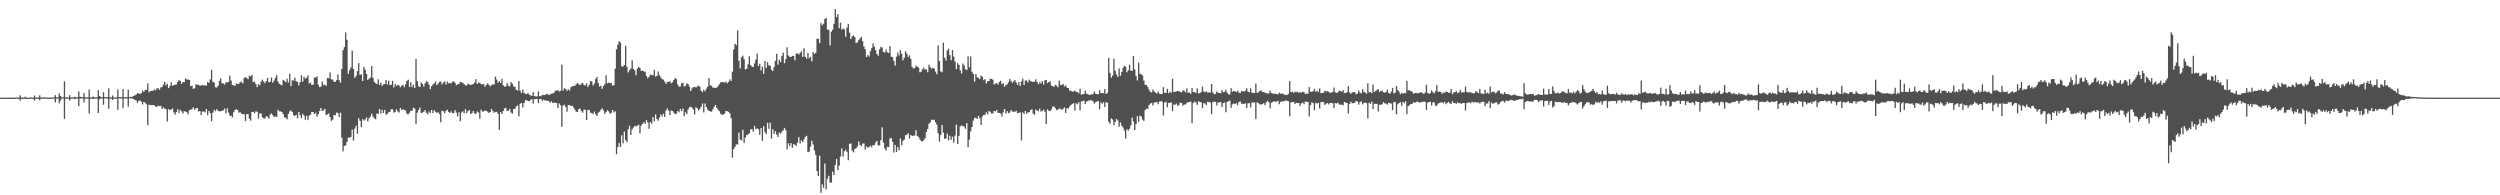 <svg xmlns="http://www.w3.org/2000/svg" width="1920" height="150"><path fill="#4f4f4f" d="M0 74.998h1v1H0zM1 74.998h1v1H1zM2 74.998h1v1H2zM3 74.998h1v1H3zM4 74.998h1v1H4zM5 74.998h1v1H5zM6 74.998h1v1H6zM7 74.998h1v1H7zM8 74.963h1v1H8zM9 74.989h1v1H9zM10 74.986h1v1H10zM11 74.957h1v1H11zM12 74.682h1v1H12zM13 74.952h1v1H13zM14 74.959h1v1H14zM15 73.183h1v4.168H15zM16 74.913h1v1H16zM17 74.959h1v1H17zM18 74.961h1v1H18zM19 74.316h1v1.545H19zM20 74.977h1v1H20zM21 74.989h1v1H21zM22 74.986h1v1H22zM23 74.716h1v1H23zM24 74.947h1v1H24zM25 74.961h1v1H25zM26 73.361h1v3.925H26zM27 74.833h1v1H27zM28 74.915h1v1H28zM29 74.892h1v1H29zM30 73.141h1v3.799H30zM31 74.794h1v1H31zM32 74.84h1v1H32zM33 74.872h1v1H33zM34 74.597h1v1H34zM35 74.895h1v1H35zM36 74.908h1v1H36zM37 74.959h1v1H37zM38 74.92h1v1H38zM39 74.899h1v1H39zM40 74.879h1v1H40zM41 74.767h1v1H41zM42 72.988h1v5.651H42zM43 74.76h1v1H43zM44 74.751h1v1H44zM45 71.665h1v7.642H45zM46 73.75h1v3.438H46zM47 74.734h1v1H47zM48 74.748h1v1H48zM49 62.455h1v28.785H49zM50 74.769h1v1H50zM51 74.799h1v1H51zM52 74.796h1v1H52zM53 73.045h1v4.207H53zM54 74.895h1v1H54zM55 74.826h1v1H55zM56 74.769h1v1H56zM57 74.407h1v1.756H57zM58 74.718h1v1H58zM59 74.707h1v1H59zM60 70.193h1v11.424H60zM61 74.247h1v1.501H61zM62 74.524h1v1H62zM63 74.654h1v1H63zM64 71.548h1v7.221H64zM65 74.753h1v1H65zM66 74.707h1v1H66zM67 74.746h1v1H67zM68 68.699h1v18.487H68zM69 74.854h1v1H69zM70 74.851h1v1H70zM71 74.091h1v1.918H71zM72 74.659h1v1H72zM73 74.753h1v1H73zM74 74.673h1v1H74zM75 69.216h1v17.56H75zM76 73.741h1v2.545H76zM77 74.581h1v1H77zM78 74.654h1v1H78zM79 70.864h1v9.577H79zM80 74.533h1v1H80zM81 74.661h1v1H81zM82 74.666h1v1H82zM83 67.847h1v15.718H83zM84 74.762h1v1H84zM85 74.87h1v1H85zM86 73.354h1v3.388H86zM87 74.81h1v1H87zM88 74.794h1v1H88zM89 74.751h1v1H89zM90 68.685h1v15.631H90zM91 74.471h1v1.067H91zM92 74.574h1v1H92zM93 74.652h1v1H93zM94 68.472h1v14.587H94zM95 74.622h1v1H95zM96 74.627h1v1H96zM97 74.554h1v1H97zM98 68.9h1v13.014H98zM99 74.59h1v1H99zM100 74.359h1v1.112H100zM101 74.377h1v1.257H101zM102 73.698h1v2.346H102zM103 73.293h1v3.472H103zM104 72.739h1v4.25H104zM105 71.555h1v7.368H105zM106 71.631h1v6.036H106zM107 72.263h1v4.775H107zM108 71.489h1v6.608H108zM109 69.539h1v10.714H109zM110 70.557h1v7.686H110zM111 69.04h1v9.824H111zM112 68.999h1v11.115H112zM113 64.096h1v32.131H113zM114 70.869h1v9.51H114zM115 69.939h1v10.847H115zM116 69.717h1v10.938H116zM117 69.811h1v10.867H117zM118 68.635h1v12.307H118zM119 69.356h1v12.419H119zM120 68.092h1v14.102H120zM121 67.575h1v13.584H121zM122 69.012h1v12.486H122zM123 67.179h1v14.065H123zM124 66.758h1v16.892H124zM125 64.936h1v17.539H125zM126 62.959h1v20.382H126zM127 65.595h1v18.274H127zM128 64.222h1v29.105H128zM129 67.701h1v16.045H129zM130 65.984h1v18.508H130zM131 63.203h1v20.872H131zM132 65.929h1v17.425H132zM133 65.266h1v21.046H133zM134 65.051h1v22.994H134zM135 64.87h1v21.174H135zM136 62.981h1v20.851H136zM137 61.331h1v25.422H137zM138 62.187h1v22.151H138zM139 64.417h1v21.122H139zM140 62.94h1v24.289H140zM141 63.165h1v22.174H141zM142 60.37h1v25.347H142zM143 61.059h1v25.141H143zM144 61.043h1v26.754H144zM145 61.457h1v23.083H145zM146 66.177h1v18.141H146zM147 65.815h1v17.832H147zM148 68.253h1v14.179H148zM149 67.751h1v16.551H149zM150 64.769h1v18.476H150zM151 65.16h1v17.78H151zM152 64.993h1v20.629H152zM153 65.817h1v19.46H153zM154 65.565h1v22.802H154zM155 65.325h1v20.316H155zM156 65.691h1v19.977H156zM157 65.41h1v20.911H157zM158 65.73h1v18.054H158zM159 63.011h1v25.422H159zM160 63.716h1v21.54H160zM161 61.038h1v25.857H161zM162 53.703h1v39.441H162zM163 62.833h1v23.713H163zM164 63.437h1v20.833H164zM165 67.003h1v18.414H165zM166 67.195h1v16.67H166zM167 65.95h1v19.215H167zM168 62.249h1v23.273H168zM169 60.157h1v25.28H169zM170 63.998h1v21.126H170zM171 63.984h1v20.758H171zM172 64.927h1v18.496H172zM173 63.185h1v23.85H173zM174 63.384h1v19.691H174zM175 62.883h1v23.536H175zM176 58.083h1v30.726H176zM177 61.919h1v26.912H177zM178 65.261h1v24.974H178zM179 65.373h1v20.863H179zM180 66.094h1v18.366H180zM181 63.991h1v19.712H181zM182 64.616h1v19.934H182zM183 64.245h1v22.275H183zM184 63.178h1v23.074H184zM185 62.672h1v24.553H185zM186 64.112h1v23.713H186zM187 60.008h1v27.599H187zM188 59.239h1v33.729H188zM189 59.779h1v27.858H189zM190 60.853h1v26.731H190zM191 58.198h1v33.001H191zM192 58.64h1v34.065H192zM193 57.616h1v28.423H193zM194 62.954h1v22.893H194zM195 62.757h1v24.264H195zM196 64.396h1v21.108H196zM197 66.932h1v18.867H197zM198 64.588h1v26.484H198zM199 65.504h1v21.637H199zM200 62.654h1v24.466H200zM201 61.073h1v28.959H201zM202 62.531h1v28.341H202zM203 63.872h1v27.141H203zM204 62.302h1v26.915H204zM205 59.811h1v29.945H205zM206 63.098h1v28.089H206zM207 62.897h1v25.129H207zM208 59.608h1v27.482H208zM209 63.483h1v24.965H209zM210 61.965h1v27.835H210zM211 59.754h1v29.652H211zM212 57.761h1v32.035H212zM213 62.627h1v21.632H213zM214 64.348h1v21.172H214zM215 64.92h1v20.609H215zM216 65.527h1v20.465H216zM217 61.329h1v26.226H217zM218 62.114h1v28.073H218zM219 63.162h1v27.192H219zM220 60.48h1v31.177H220zM221 63.387h1v24.134H221zM222 56.699h1v28.865H222zM223 66.17h1v18.622H223zM224 61.615h1v24.406H224zM225 61.919h1v26.512H225zM226 59.619h1v29.462H226zM227 62.478h1v25.676H227zM228 62.977h1v27.837H228zM229 65.627h1v20.407H229zM230 63.153h1v25.28H230zM231 57.832h1v33.072H231zM232 62.698h1v24.752H232zM233 58.921h1v29.931H233zM234 60.413h1v31.609H234zM235 59.708h1v29.297H235zM236 57.875h1v34.39H236zM237 64.176h1v24.628H237zM238 63.46h1v24.669H238zM239 65.291h1v20.735H239zM240 65.041h1v21.053H240zM241 59.436h1v28.151H241zM242 59.663h1v26.988H242zM243 58.557h1v31.071H243zM244 65.051h1v22.614H244zM245 66.927h1v18.242H245zM246 66.456h1v16.528H246zM247 62.631h1v22.58H247zM248 65.396h1v19.421H248zM249 64.902h1v18.757H249zM250 65.993h1v22.287H250zM251 59.887h1v27.995H251zM252 60.155h1v26.951H252zM253 55.614h1v34.367H253zM254 60.869h1v31.943H254zM255 61.137h1v30.785H255zM256 62.805h1v25.532H256zM257 62.805h1v25.802H257zM258 61.594h1v24.855H258zM259 57.186h1v29.739H259zM260 61.565h1v28.418H260zM261 63.501h1v23.019H261zM262 52.986h1v52.811H262zM263 38.562h1v77.688H263zM264 36.14h1v75.862H264zM265 24.911h1v86.793H265zM266 30.515h1v78.453H266zM267 56.822h1v48.865H267zM268 53.906h1v51.804H268zM269 51.842h1v53.328H269zM270 38.837h1v60.689H270zM271 52.883h1v55.026H271zM272 59.83h1v38.883H272zM273 58.347h1v38.178H273zM274 54.62h1v48.039H274zM275 48.425h1v42.383H275zM276 57.431h1v35.393H276zM277 57.058h1v40.634H277zM278 62.189h1v29.343H278zM279 51.386h1v41.309H279zM280 53.494h1v38.178H280zM281 56.731h1v33.468H281zM282 61.441h1v31.719H282zM283 60.326h1v30.49H283zM284 59.601h1v29.892H284zM285 50.7h1v36.637H285zM286 59.738h1v29.808H286zM287 62.888h1v27.995H287zM288 63.94h1v27.645H288zM289 64.542h1v22.628H289zM290 60.892h1v26.523H290zM291 65.154h1v18.588H291zM292 63.643h1v23.594H292zM293 65.968h1v18.471H293zM294 64.748h1v22.046H294zM295 64.508h1v19.895H295zM296 61.347h1v26.75H296zM297 64.915h1v22.536H297zM298 61.91h1v24.303H298zM299 65.417h1v20.504H299zM300 65.016h1v18.91H300zM301 62.121h1v21.847H301zM302 67.213h1v19.318H302zM303 64.332h1v21.637H303zM304 66.01h1v17.945H304zM305 65.236h1v20.362H305zM306 65.474h1v20.968H306zM307 67.074h1v15.887H307zM308 65.737h1v18.801H308zM309 65.224h1v18.766H309zM310 67.035h1v17.253H310zM311 64.776h1v20.227H311zM312 62.173h1v25.198H312zM313 61.187h1v26.629H313zM314 66.879h1v19.762H314zM315 63.144h1v21.945H315zM316 66.911h1v18.231H316zM317 65.069h1v17.732H317zM318 67.566h1v15.768H318zM319 45.28h1v50.055H319zM320 62.235h1v24.342H320zM321 66.204h1v18.267H321zM322 66.916h1v15.736H322zM323 63.304h1v23.63H323zM324 64.449h1v21.959H324zM325 66.476h1v19.268H325zM326 63.963h1v20.591H326zM327 62.46h1v24.166H327zM328 62.922h1v24.836H328zM329 64.961h1v20.721H329zM330 68.456h1v18.311H330zM331 66.174h1v18.274H331zM332 64.849h1v22.058H332zM333 64.105h1v20.515H333zM334 62.677h1v23.195H334zM335 65.449h1v21.263H335zM336 64.243h1v21.897H336zM337 62.849h1v24.63H337zM338 62.675h1v31.236H338zM339 64.879h1v20.169H339zM340 63.343h1v22.097H340zM341 62.498h1v24.417H341zM342 64.993h1v20.169H342zM343 62.604h1v21.694H343zM344 64.023h1v21.932H344zM345 63.661h1v23.124H345zM346 64.162h1v21.385H346zM347 62.812h1v24.225H347zM348 62.437h1v24.381H348zM349 63.602h1v21.002H349zM350 65.508h1v21.016H350zM351 64.714h1v24.695H351zM352 64.455h1v21.79H352zM353 62.876h1v30.24H353zM354 63.203h1v23.225H354zM355 63.654h1v21.849H355zM356 64.655h1v22.257H356zM357 65.485h1v18.377H357zM358 65.616h1v21.195H358zM359 64.128h1v21.206H359zM360 64.902h1v19.577H360zM361 65.158h1v22.461H361zM362 65.032h1v21.879H362zM363 64.405h1v20.813H363zM364 63.455h1v23.571H364zM365 60.748h1v26.912H365zM366 64.515h1v21.108H366zM367 63.293h1v23.124H367zM368 63.78h1v27.388H368zM369 64.586h1v19.645H369zM370 64.796h1v20.929H370zM371 64.554h1v21.057H371zM372 66.63h1v18.265H372zM373 65.259h1v19.95H373zM374 63.97h1v21.783H374zM375 65.147h1v21.643H375zM376 66.351h1v19.677H376zM377 65.481h1v18.176H377zM378 64.735h1v20.458H378zM379 64.931h1v21.703H379zM380 58.834h1v27.095H380zM381 61.054h1v24.784H381zM382 63.492h1v23.932H382zM383 62.315h1v37.411H383zM384 63.762h1v22.353H384zM385 60.578h1v27.008H385zM386 65.538h1v19.702H386zM387 66.584h1v16.656H387zM388 66.316h1v16.477H388zM389 63.847h1v21.172H389zM390 65.765h1v19.318H390zM391 66.348h1v17.242H391zM392 63.05h1v23.367H392zM393 64.291h1v22.998H393zM394 66.378h1v17.288H394zM395 66.705h1v16.976H395zM396 68.887h1v12.87H396zM397 69.507h1v11.431H397zM398 62.201h1v27.178H398zM399 69.585h1v10.082H399zM400 71.429h1v7.592H400zM401 68.855h1v13.685H401zM402 71.255h1v8.004H402zM403 72.077h1v4.827H403zM404 72.29h1v4.683H404zM405 71.308h1v6.322H405zM406 72.803h1v4.912H406zM407 73.235h1v3.532H407zM408 73.695h1v2.374H408zM409 70.761h1v8.791H409zM410 73.844h1v2.28H410zM411 74.048h1v2.078H411zM412 74.105h1v1.845H412zM413 70.244h1v8.842H413zM414 73.821h1v2.234H414zM415 73.945h1v2.074H415zM416 72.787h1v4.559H416zM417 73.027h1v3.593H417zM418 72.865h1v4.25H418zM419 72.382h1v4.834H419zM420 72.095h1v5.322H420zM421 73.041h1v4.623H421zM422 72.455h1v6.507H422zM423 71.995h1v5.841H423zM424 71.709h1v7.448H424zM425 71.265h1v7.45H425zM426 69.633h1v9.444H426zM427 69.585h1v9.439H427zM428 69.342h1v13.637H428zM429 70.301h1v9.153H429zM430 69.715h1v11.138H430zM431 49.674h1v47.739H431zM432 69.477h1v11.621H432zM433 67.751h1v12.694H433zM434 68.456h1v13.733H434zM435 69.72h1v15.976H435zM436 68.573h1v12.17H436zM437 69.473h1v11.373H437zM438 66.955h1v14.427H438zM439 66.307h1v14.903H439zM440 65.932h1v16.619H440zM441 65.863h1v18.368H441zM442 64.707h1v21.122H442zM443 63.677h1v22.358H443zM444 64.783h1v19.025H444zM445 65.309h1v18.036H445zM446 64.281h1v21.089H446zM447 63.686h1v22.859H447zM448 65.275h1v18.945H448zM449 65.639h1v18.652H449zM450 63.954h1v28.19H450zM451 66.829h1v17.752H451zM452 65.176h1v19.206H452zM453 62.265h1v24.266H453zM454 62.469h1v24.308H454zM455 65.62h1v22.101H455zM456 64.144h1v21.508H456zM457 60.661h1v27.16H457zM458 59.054h1v30.048H458zM459 63.851h1v22.726H459zM460 66.522h1v19.265H460zM461 65.783h1v18.494H461zM462 68.243h1v14.896H462zM463 66.03h1v18.86H463zM464 64.682h1v22.93H464zM465 57.802h1v28.249H465zM466 63.94h1v20.68H466zM467 63.425h1v22.117H467zM468 63.796h1v23.632H468zM469 63.924h1v22.744H469zM470 65.817h1v18.682H470zM471 65.444h1v20.941H471zM472 52.739h1v32.772H472zM473 37.88h1v80.554H473zM474 34.298h1v78.714H474zM475 31.661h1v78.26H475zM476 32.744h1v80.098H476zM477 50.951h1v52.93H477zM478 51.162h1v58.895H478zM479 49.887h1v51.119H479zM480 35.234h1v72.369H480zM481 51.265h1v57.826H481zM482 55.646h1v43.63H482zM483 53.902h1v42.737H483zM484 52.725h1v50.948H484zM485 46.264h1v53.191H485zM486 52.977h1v44.978H486zM487 54.048h1v42.577H487zM488 57.749h1v39.485H488zM489 52.686h1v43.719H489zM490 51.361h1v44.452H490zM491 52.247h1v50.243H491zM492 54.458h1v42.014H492zM493 54.19h1v40.952H493zM494 54.771h1v39.066H494zM495 55.067h1v40.039H495zM496 58.335h1v33.985H496zM497 60.168h1v33.905H497zM498 58.93h1v40.007H498zM499 57.339h1v36.402H499zM500 57.509h1v37.489H500zM501 57.857h1v32.177H501zM502 53.652h1v39.572H502zM503 58.781h1v29.078H503zM504 58.246h1v33.154H504zM505 54.9h1v37.823H505zM506 57.747h1v32.618H506zM507 59.315h1v28.599H507zM508 60.732h1v28.599H508zM509 61.121h1v26.251H509zM510 62.659h1v27.141H510zM511 64.414h1v20.433H511zM512 62.901h1v20.414H512zM513 62.837h1v22.106H513zM514 62.389h1v25.921H514zM515 64.014h1v20.909H515zM516 63.169h1v22.065H516zM517 61.382h1v25.212H517zM518 59.935h1v27.771H518zM519 60.718h1v26.596H519zM520 64.845h1v20.428H520zM521 66.637h1v19.563H521zM522 66.371h1v17.311H522zM523 64.114h1v21.259H523zM524 63.474h1v19.812H524zM525 66.46h1v22.708H525zM526 65.783h1v20.419H526zM527 64.03h1v23.614H527zM528 64.545h1v19.535H528zM529 66.531h1v15.956H529zM530 69.891h1v12.044H530zM531 67.847h1v14.896H531zM532 66.941h1v17.203H532zM533 66.662h1v21.245H533zM534 67.211h1v15.138H534zM535 66.428h1v16.786H535zM536 65.611h1v19.197H536zM537 66.698h1v17.054H537zM538 69.66h1v12.316H538zM539 70.782h1v8.698H539zM540 68.919h1v17.455H540zM541 70.079h1v9.382H541zM542 68.031h1v14.23H542zM543 66.52h1v17.663H543zM544 59.999h1v25.198H544zM545 65.401h1v20.208H545zM546 66.064h1v19.696H546zM547 67.344h1v16.631H547zM548 67.257h1v14.841H548zM549 67.612h1v12.975H549zM550 67.216h1v15.583H550zM551 66.092h1v18.16H551zM552 64.634h1v20.84H552zM553 63.251h1v24.079H553zM554 63.105h1v25.141H554zM555 62.956h1v24.953H555zM556 63.508h1v23.827H556zM557 62.608h1v22.657H557zM558 63.947h1v21.456H558zM559 62.949h1v22.921H559zM560 60.947h1v26.072H560zM561 62.114h1v28.595H561zM562 55.021h1v66.041H562zM563 38.047h1v76.416H563zM564 33.618h1v79.126H564zM565 34.703h1v76.189H565zM566 23.307h1v87.658H566zM567 46.653h1v55.225H567zM568 52.567h1v54.58H568zM569 43.895h1v64.049H569zM570 42.748h1v56.91H570zM571 45.49h1v64.289H571zM572 53.371h1v52.273H572zM573 52.849h1v50.902H573zM574 49.429h1v53.909H574zM575 43.208h1v59.043H575zM576 50.036h1v49.464H576zM577 51.096h1v48.061H577zM578 51.583h1v49.613H578zM579 48.745h1v47.931H579zM580 45.84h1v53.355H580zM581 41.128h1v57.462H581zM582 50.761h1v48.526H582zM583 49.017h1v54.61H583zM584 54.14h1v44.2H584zM585 51.128h1v57.1H585zM586 56.715h1v40.19H586zM587 46.722h1v54.823H587zM588 52.151h1v50.808H588zM589 47.733h1v46.601H589zM590 50.157h1v48.826H590zM591 50.386h1v43.77H591zM592 53.517h1v52.907H592zM593 54.575h1v44.759H593zM594 51.524h1v51.369H594zM595 46.786h1v54.005H595zM596 41.261h1v62.108H596zM597 49.656h1v55.544H597zM598 45.808h1v55.992H598zM599 47.685h1v54.96H599zM600 42.918h1v58.215H600zM601 40.453h1v59.602H601zM602 48.525h1v49.693H602zM603 45.483h1v54.534H603zM604 36.326h1v78.331H604zM605 42.616h1v67.443H605zM606 43.561h1v68.597H606zM607 43.792h1v66.066H607zM608 42.911h1v70.602H608zM609 42.922h1v67.933H609zM610 46.289h1v64.788H610zM611 41.174h1v70.922H611zM612 40.885h1v68.714H612zM613 41.883h1v63.442H613zM614 40.482h1v69.696H614zM615 39.375h1v68.409H615zM616 43.744h1v65.514H616zM617 37.077h1v70.011H617zM618 43.645h1v61.405H618zM619 45.069h1v59.231H619zM620 40.672h1v76.045H620zM621 44.769h1v71.662H621zM622 43.698h1v68.947H622zM623 47.079h1v60.939H623zM624 39.983h1v70.984H624zM625 41.446h1v74.166H625zM626 40.574h1v78.409H626zM627 29.805h1v101.506H627zM628 29.636h1v105.622H628zM629 33.149h1v86.441H629zM630 17.741h1v130.364H630zM631 19.466h1v122.129H631zM632 18.217h1v126.089H632zM633 14.612h1v111.012H633zM634 13.708h1v131.733H634zM635 22.701h1v114.493H635zM636 22.987h1v112.007H636zM637 34.923h1v105.386H637zM638 24.321h1v115.848H638zM639 22.781h1v109.055H639zM640 18.279h1v116.18H640zM641 6.949h1v119.67H641zM642 13.223h1v108.892H642zM643 10.842h1v119.764H643zM644 21.611h1v105.599H644zM645 17.436h1v102.833H645zM646 22.678h1v91.359H646zM647 21.874h1v98.288H647zM648 22.57h1v93.577H648zM649 28.269h1v86.802H649zM650 21.288h1v95.319H650zM651 18.345h1v104.715H651zM652 25.083h1v85.351H652zM653 29.951h1v80.304H653zM654 28.011h1v87.757H654zM655 27.18h1v89.803H655zM656 28.48h1v85.937H656zM657 33.071h1v80.867H657zM658 32.504h1v79.998H658zM659 30.803h1v77.857H659zM660 29.501h1v81.81H660zM661 28.372h1v83.834H661zM662 31.574h1v78.645H662zM663 35.635h1v74.578H663zM664 37.802h1v77.123H664zM665 43.833h1v68.599H665zM666 42.249h1v71.197H666zM667 43.419h1v69.526H667zM668 39.336h1v72.529H668zM669 37.01h1v76.107H669zM670 33.387h1v77.983H670zM671 35.783h1v75.814H671zM672 38.521h1v70.874H672zM673 41.494h1v66.807H673zM674 42.849h1v68.89H674zM675 37.873h1v73.816H675zM676 36.12h1v71.549H676zM677 36.479h1v61.302H677zM678 39.855h1v69.707H678zM679 40.386h1v73.697H679zM680 38.024h1v77.569H680zM681 40.185h1v72.541H681zM682 40.725h1v72.31H682zM683 35.419h1v71.096H683zM684 43.591h1v62.234H684zM685 43.815h1v65.109H685zM686 46.795h1v70.357H686zM687 50.368h1v60.952H687zM688 43.54h1v73.218H688zM689 40.432h1v72.431H689zM690 42.586h1v72.829H690zM691 38.477h1v67.848H691zM692 41.249h1v70.318H692zM693 46.303h1v61.882H693zM694 44.22h1v63.046H694zM695 39.347h1v64.511H695zM696 41.297h1v62.103H696zM697 43.7h1v58.633H697zM698 42.503h1v63.921H698zM699 45.261h1v58.325H699zM700 51.295h1v53.182H700zM701 52.59h1v51.621H701zM702 52.304h1v51.712H702zM703 50.45h1v49.563H703zM704 51.267h1v53.193H704zM705 51.869h1v53.36H705zM706 55.497h1v51.575H706zM707 55.014h1v53.365H707zM708 53.101h1v55.532H708zM709 51.894h1v55.66H709zM710 53.622h1v52.529H710zM711 53.075h1v48.325H711zM712 55.527h1v43.47H712zM713 49.642h1v45.358H713zM714 51.707h1v42.245H714zM715 52.821h1v39.11H715zM716 51.965h1v40.133H716zM717 52.734h1v39.153H717zM718 54.98h1v38.924H718zM719 57.024h1v38.698H719zM720 34.904h1v67.471H720zM721 46.873h1v61.872H721zM722 54.771h1v48.998H722zM723 55.486h1v40.474H723zM724 32.79h1v69.08H724zM725 44.268h1v62.314H725zM726 46.49h1v59.925H726zM727 38.853h1v63.744H727zM728 37.386h1v70.375H728zM729 42.293h1v61.939H729zM730 46.248h1v61.124H730zM731 38.383h1v66.569H731zM732 43.369h1v66.141H732zM733 47.333h1v56.812H733zM734 53.009h1v42.699H734zM735 48.53h1v62.076H735zM736 49.793h1v54.621H736zM737 54h1v43.042H737zM738 56.474h1v39.792H738zM739 48.791h1v48.064H739zM740 50.278h1v46.958H740zM741 53.165h1v45.729H741zM742 53.879h1v40.65H742zM743 43.311h1v69.673H743zM744 51.615h1v55.672H744zM745 43.419h1v57.404H745zM746 55.028h1v42.554H746zM747 56.735h1v35.864H747zM748 62.709h1v27.816H748zM749 56.852h1v33.584H749zM750 59.356h1v31.98H750zM751 59.871h1v29.135H751zM752 60.8h1v30.135H752zM753 57.946h1v38.064H753zM754 58.919h1v30.526H754zM755 61.604h1v26.693H755zM756 60.761h1v27.418H756zM757 64.119h1v22.108H757zM758 62.272h1v25.587H758zM759 62.299h1v22.877H759zM760 60.441h1v25.493H760zM761 60.697h1v26.58H761zM762 61.194h1v25.891H762zM763 64.97h1v20.286H763zM764 64.263h1v21.298H764zM765 63.81h1v20.627H765zM766 64.906h1v21.73H766zM767 62.931h1v23.82H767zM768 62.091h1v25.102H768zM769 64.723h1v24.759H769zM770 63.824h1v22.454H770zM771 66.65h1v17.079H771zM772 65.451h1v21.721H772zM773 64.753h1v20.579H773zM774 63.226h1v23.751H774zM775 60.683h1v25.763H775zM776 62.226h1v22.266H776zM777 63.613h1v22.152H777zM778 62.471h1v23.218H778zM779 61.496h1v24.349H779zM780 63.4h1v21.669H780zM781 65.206h1v21.742H781zM782 62.938h1v23.738H782zM783 65.973h1v20.279H783zM784 62.563h1v45.281H784zM785 60.409h1v25.864H785zM786 65.277h1v22.39H786zM787 61.837h1v23.431H787zM788 61.777h1v25.676H788zM789 63.393h1v22.948H789zM790 61.187h1v24.997H790zM791 62.18h1v22.406H791zM792 62.739h1v21.192H792zM793 62.888h1v24.429H793zM794 62.718h1v25.418H794zM795 60.876h1v23.284H795zM796 62.997h1v21.927H796zM797 64.737h1v20.764H797zM798 63.254h1v20.192H798zM799 64.027h1v21.756H799zM800 62.183h1v22.978H800zM801 64.954h1v19.242H801zM802 61.62h1v24.211H802zM803 61.379h1v33.825H803zM804 63.831h1v20.215H804zM805 63.011h1v22.09H805zM806 62.46h1v22.898H806zM807 65.71h1v18.428H807zM808 66.275h1v15.61H808zM809 66.639h1v15.134H809zM810 65.186h1v17.867H810zM811 65.717h1v18.794H811zM812 67.046h1v17.198H812zM813 61.915h1v21.533H813zM814 65.131h1v18.331H814zM815 65.419h1v19.05H815zM816 64.449h1v19.11H816zM817 66.341h1v16.212H817zM818 65.584h1v21.126H818zM819 67.369h1v15.647H819zM820 67.564h1v15.894H820zM821 69.53h1v12.277H821zM822 69.791h1v10.861H822zM823 70.29h1v9.535H823zM824 70.258h1v9.009H824zM825 69.489h1v15.388H825zM826 70.628h1v8.737H826zM827 70.713h1v9.345H827zM828 71.681h1v6.83H828zM829 68.111h1v16.583H829zM830 72.697h1v5.253H830zM831 72.34h1v5.399H831zM832 72.208h1v5.07H832zM833 69.594h1v10.277H833zM834 71.99h1v6.024H834zM835 72.32h1v5.324H835zM836 72.922h1v4.145H836zM837 72.746h1v4.182H837zM838 72.542h1v4.578H838zM839 72.205h1v5.637H839zM840 70.313h1v9.302H840zM841 71.979h1v6.491H841zM842 72.301h1v5.555H842zM843 72.398h1v5.212H843zM844 69.287h1v14.619H844zM845 71.523h1v7.226H845zM846 71.434h1v8.16H846zM847 71.626h1v6.816H847zM848 68.33h1v13.841H848zM849 72.173h1v6.253H849zM850 71.214h1v7.75H850zM851 44.447h1v49.045H851zM852 55.916h1v39.135H852zM853 59.583h1v31.41H853zM854 58.031h1v33.708H854zM855 45.021h1v51.11H855zM856 54.456h1v39.272H856zM857 57.198h1v34.207H857zM858 59.015h1v33.545H858zM859 52.554h1v44.784H859zM860 58.157h1v35.905H860zM861 55.346h1v41.142H861zM862 52.164h1v45.756H862zM863 50.603h1v49.712H863zM864 51.132h1v55.349H864zM865 55.52h1v43.678H865zM866 53.957h1v46.413H866zM867 49.667h1v49.268H867zM868 54.227h1v42.092H868zM869 54.378h1v35.928H869zM870 43.06h1v50.304H870zM871 53.373h1v46.512H871zM872 58.253h1v37.018H872zM873 61.773h1v27.404H873zM874 48.054h1v45.498H874zM875 56.591h1v32.131H875zM876 57.097h1v32.428H876zM877 57.941h1v33.912H877zM878 61.892h1v30.911H878zM879 65.119h1v19.439H879zM880 65.204h1v18.13H880zM881 66.813h1v16.922H881zM882 68.905h1v11.751H882zM883 70.599h1v8.959H883zM884 70.96h1v8.087H884zM885 68.786h1v12.186H885zM886 70.292h1v8.478H886zM887 71.13h1v7.45H887zM888 71.789h1v6.713H888zM889 70.29h1v9.808H889zM890 71.976h1v5.999H890zM891 72.269h1v5.434H891zM892 72.102h1v5.887H892zM893 66.936h1v21.847H893zM894 71.281h1v7.539H894zM895 71.317h1v6.86H895zM896 68.175h1v14.182H896zM897 71.551h1v7.478H897zM898 70.388h1v8.51H898zM899 71.326h1v7.35H899zM900 60.512h1v24.912H900zM901 70.567h1v9.787H901zM902 70.491h1v9.929H902zM903 70.127h1v9.455H903zM904 69.834h1v11.579H904zM905 70.168h1v10.362H905zM906 70.477h1v8.341H906zM907 70.935h1v8.212H907zM908 69.301h1v11.79H908zM909 69.834h1v10.449H909zM910 70.93h1v9.316H910zM911 67.875h1v11.199H911zM912 71.31h1v7.054H912zM913 70.947h1v7.466H913zM914 72.015h1v5.972H914zM915 67.568h1v26.977H915zM916 70.72h1v8.299H916zM917 70.807h1v7.123H917zM918 71.361h1v7.441H918zM919 67.815h1v12.715H919zM920 71.841h1v5.921H920zM921 71.471h1v6.862H921zM922 70.747h1v7.81H922zM923 66.625h1v16.379H923zM924 70.232h1v8.991H924zM925 70.873h1v8.636H925zM926 70.198h1v10.419H926zM927 71.143h1v7.006H927zM928 70.919h1v7.418H928zM929 71.182h1v7.629H929zM930 64.487h1v23.088H930zM931 70.953h1v7.555H931zM932 72.382h1v5.615H932zM933 72.068h1v6.269H933zM934 70.171h1v10.806H934zM935 71.212h1v7.585H935zM936 71.427h1v7.164H936zM937 71.64h1v6.759H937zM938 69.15h1v13.033H938zM939 70.83h1v8.386H939zM940 70.571h1v8.173H940zM941 68.857h1v17.35H941zM942 71.223h1v7.118H942zM943 72.446h1v5.2H943zM944 72.478h1v4.8H944zM945 67.68h1v15.045H945zM946 70.461h1v9.666H946zM947 69.882h1v9.602H947zM948 70.12h1v9.849H948zM949 70.667h1v8.517H949zM950 69.628h1v11.176H950zM951 71.159h1v7.299H951zM952 71.53h1v6.409H952zM953 69.811h1v9.906H953zM954 70.182h1v9.451H954zM955 70.285h1v9.631H955zM956 69.566h1v9.705H956zM957 67.836h1v15.07H957zM958 70.422h1v9.007H958zM959 70.869h1v8.238H959zM960 67.779h1v14.736H960zM961 71.093h1v7.53H961zM962 71.324h1v7.494H962zM963 71.487h1v7.045H963zM964 64.135h1v27.361H964zM965 71.345h1v7.237H965zM966 70.821h1v8.455H966zM967 69.951h1v10.163H967zM968 69.289h1v11.019H968zM969 70.654h1v9.29H969zM970 70.745h1v8.492H970zM971 71.157h1v9.48H971zM972 71.535h1v7.034H972zM973 71.862h1v5.605H973zM974 71.805h1v6.697H974zM975 69.55h1v13.694H975zM976 71.473h1v7.402H976zM977 71.816h1v6.578H977zM978 72.061h1v5.621H978zM979 71.96h1v6.219H979zM980 72.215h1v5.823H980zM981 72.473h1v4.978H981zM982 71.143h1v8.956H982zM983 72.034h1v6.182H983zM984 71.654h1v6.352H984zM985 72.228h1v5.377H985zM986 72.622h1v5.132H986zM987 72.99h1v4.056H987zM988 72.844h1v4.674H988zM989 72.137h1v5.617H989zM990 62.222h1v27.075H990zM991 70.738h1v7.787H991zM992 70.459h1v8.016H992zM993 71.365h1v6.873H993zM994 70.347h1v9.558H994zM995 70.823h1v8.203H995zM996 70.34h1v8.762H996zM997 71.333h1v7.869H997zM998 70.727h1v10.668H998zM999 71.201h1v8.153H999zM1000 70.562h1v8.233H1000zM1001 70.681h1v9.414H1001zM1002 72.228h1v5.777H1002zM1003 71.786h1v6.379H1003zM1004 72.02h1v6.253H1004zM1005 66.886h1v22.529H1005zM1006 70.518h1v10.19H1006zM1007 70.461h1v8.144H1007zM1008 69.974h1v9.265H1008zM1009 68.266h1v16.379H1009zM1010 70.45h1v8.521H1010zM1011 69.653h1v9.883H1011zM1012 70.72h1v8.26H1012zM1013 67.87h1v15.452H1013zM1014 71.475h1v6.999H1014zM1015 71.395h1v6.816H1015zM1016 71.223h1v7.288H1016zM1017 69.701h1v10.89H1017zM1018 70.248h1v9.407H1018zM1019 70.017h1v9.11H1019zM1020 70.518h1v9.73H1020zM1021 71.304h1v7.762H1021zM1022 71.049h1v8.02H1022zM1023 70.656h1v8.64H1023zM1024 67.243h1v15.777H1024zM1025 70.885h1v8.267H1025zM1026 71.196h1v8.254H1026zM1027 70.983h1v7.901H1027zM1028 69.507h1v10.655H1028zM1029 69.912h1v10.572H1029zM1030 70.491h1v9.821H1030zM1031 69.152h1v11.794H1031zM1032 71.487h1v6.839H1032zM1033 71.388h1v7.395H1033zM1034 70.807h1v8.309H1034zM1035 66.206h1v20.966H1035zM1036 70.99h1v8.965H1036zM1037 71.997h1v6.157H1037zM1038 70.947h1v8.43H1038zM1039 70.782h1v8.398H1039zM1040 70.823h1v8.064H1040zM1041 72.457h1v5.132H1041zM1042 71.873h1v6.178H1042zM1043 69.553h1v10.851H1043zM1044 71.052h1v7.398H1044zM1045 71.796h1v6.043H1045zM1046 68.527h1v11.604H1046zM1047 70.599h1v8.441H1047zM1048 71.061h1v7.743H1048zM1049 72.006h1v7.185H1049zM1050 64.018h1v26.906H1050zM1051 70.892h1v8H1051zM1052 70.647h1v9.178H1052zM1053 71.564h1v6.445H1053zM1054 64.861h1v18.906H1054zM1055 70.537h1v9.057H1055zM1056 69.994h1v9.831H1056zM1057 69.175h1v10.604H1057zM1058 68.36h1v17.169H1058zM1059 70.596h1v9.796H1059zM1060 69.832h1v10.719H1060zM1061 69.754h1v10.396H1061zM1062 70.857h1v7.535H1062zM1063 71.201h1v8.132H1063zM1064 70.663h1v8.945H1064zM1065 68.889h1v11.424H1065zM1066 71.411h1v7.462H1066zM1067 72.006h1v7.363H1067zM1068 70.274h1v9.256H1068zM1069 67.458h1v17.121H1069zM1070 71.658h1v6.798H1070zM1071 71.141h1v7.285H1071zM1072 66.03h1v21.831H1072zM1073 69.136h1v10.948H1073zM1074 70.42h1v8.743H1074zM1075 72.32h1v6.127H1075zM1076 71.276h1v9.995H1076zM1077 71.908h1v6.338H1077zM1078 71.393h1v7.885H1078zM1079 71.624h1v6.217H1079zM1080 62.032h1v25.663H1080zM1081 69.443h1v12.113H1081zM1082 69.383h1v11.435H1082zM1083 69.912h1v9.943H1083zM1084 70.415h1v9.423H1084zM1085 71.924h1v6.576H1085zM1086 71.53h1v7.425H1086zM1087 71.21h1v7.285H1087zM1088 71.667h1v6.249H1088zM1089 71.468h1v7.093H1089zM1090 71.171h1v7.574H1090zM1091 70.731h1v7.711H1091zM1092 71.535h1v6.748H1092zM1093 72.068h1v5.953H1093zM1094 71.141h1v7.004H1094zM1095 65.025h1v19.398H1095zM1096 71.326h1v7.59H1096zM1097 72.132h1v6.274H1097zM1098 71.542h1v6.631H1098zM1099 69.411h1v11.618H1099zM1100 70.757h1v7.837H1100zM1101 71.796h1v6.924H1101zM1102 69.978h1v11.266H1102zM1103 65.373h1v15.74H1103zM1104 70.576h1v9H1104zM1105 70.358h1v8.714H1105zM1106 70.665h1v8.1H1106zM1107 72.038h1v6.418H1107zM1108 70.988h1v8.366H1108zM1109 71.272h1v6.908H1109zM1110 70.276h1v9.755H1110zM1111 70.578h1v8.478H1111zM1112 71.278h1v6.97H1112zM1113 71.15h1v8.32H1113zM1114 68.298h1v11.472H1114zM1115 72.361h1v5.365H1115zM1116 70.953h1v8.208H1116zM1117 70.759h1v8.466H1117zM1118 69.994h1v9.606H1118zM1119 71.624h1v6.892H1119zM1120 70.905h1v8.318H1120zM1121 68.996h1v10.249H1121zM1122 71.045h1v8.693H1122zM1123 70.873h1v8.187H1123zM1124 70.93h1v8.157H1124zM1125 66.543h1v18.334H1125zM1126 70.516h1v8.627H1126zM1127 70.972h1v7.864H1127zM1128 70.866h1v7.679H1128zM1129 70.976h1v8.393H1129zM1130 71.301h1v6.848H1130zM1131 71.782h1v6.931H1131zM1132 71.553h1v6.963H1132zM1133 69.889h1v8.425H1133zM1134 70.789h1v8.226H1134zM1135 71.528h1v7.006H1135zM1136 68.328h1v11.227H1136zM1137 71.741h1v6.679H1137zM1138 71.942h1v6.304H1138zM1139 72.244h1v5.825H1139zM1140 68.983h1v12.653H1140zM1141 71.764h1v7.684H1141zM1142 71.027h1v8.478H1142zM1143 72.057h1v5.667H1143zM1144 66.341h1v16.789H1144zM1145 70.995h1v7.755H1145zM1146 70.432h1v9.274H1146zM1147 70.429h1v8.846H1147zM1148 71.697h1v7.107H1148zM1149 70.979h1v7.663H1149zM1150 69.569h1v10.746H1150zM1151 69.74h1v9.973H1151zM1152 71.741h1v6.535H1152zM1153 71.999h1v5.676H1153zM1154 72.475h1v5.008H1154zM1155 70.768h1v8.137H1155zM1156 72.1h1v5.223H1156zM1157 72.334h1v5.122H1157zM1158 72.274h1v5.228H1158zM1159 72.748h1v4.36H1159zM1160 73.375h1v3.266H1160zM1161 73.103h1v3.845H1161zM1162 72.775h1v4.626H1162zM1163 72.544h1v4.857H1163zM1164 73.331h1v3.491H1164zM1165 73.572h1v3.211H1165zM1166 73.592h1v2.758H1166zM1167 73.917h1v2.177H1167zM1168 74.039h1v2.193H1168zM1169 74.277h1v1.463H1169zM1170 63.801h1v20.142H1170zM1171 71.716h1v6.645H1171zM1172 72.59h1v5.116H1172zM1173 72.723h1v4.779H1173zM1174 72.265h1v5.736H1174zM1175 72.231h1v5.683H1175zM1176 72.35h1v5.599H1176zM1177 72.079h1v6.008H1177zM1178 73.501h1v3.165H1178zM1179 73.151h1v3.557H1179zM1180 72.906h1v3.951H1180zM1181 72.086h1v6.281H1181zM1182 72.759h1v4.55H1182zM1183 72.759h1v4.605H1183zM1184 72.981h1v3.905H1184zM1185 68.104h1v13.729H1185zM1186 72.672h1v4.923H1186zM1187 72.583h1v4.807H1187zM1188 72.588h1v4.756H1188zM1189 68.465h1v12.202H1189zM1190 72.182h1v5.8H1190zM1191 72.15h1v5.244H1191zM1192 66.319h1v16.324H1192zM1193 69.72h1v11.836H1193zM1194 71.736h1v6.333H1194zM1195 71.503h1v6.818H1195zM1196 70.949h1v7.574H1196zM1197 71.807h1v6.484H1197zM1198 71.432h1v7.029H1198zM1199 70.459h1v8.405H1199zM1200 70.097h1v8.913H1200zM1201 70.848h1v7.462H1201zM1202 71.397h1v7.718H1202zM1203 71.638h1v7.361H1203zM1204 68.394h1v12.506H1204zM1205 71.146h1v8.109H1205zM1206 71.047h1v7.961H1206zM1207 71.647h1v6.711H1207zM1208 70.379h1v8.21H1208zM1209 71.713h1v6.901H1209zM1210 70.466h1v8.915H1210zM1211 69.23h1v11.062H1211zM1212 69.926h1v9.217H1212zM1213 71.853h1v6.526H1213zM1214 71.169h1v7.155H1214zM1215 65.334h1v18.009H1215zM1216 68.605h1v12.978H1216zM1217 70.287h1v9.783H1217zM1218 71.393h1v7.242H1218zM1219 71.466h1v6.848H1219zM1220 70.834h1v8.025H1220zM1221 70.422h1v10.007H1221zM1222 69.617h1v10.284H1222zM1223 68.319h1v12.499H1223zM1224 70.136h1v9.87H1224zM1225 71.601h1v6.546H1225zM1226 70.718h1v8.448H1226zM1227 72.425h1v5.811H1227zM1228 72.263h1v6.697H1228zM1229 72.494h1v5.399H1229zM1230 69.521h1v10.819H1230zM1231 72.288h1v5.523H1231zM1232 72.663h1v4.816H1232zM1233 72.736h1v4.516H1233zM1234 65.797h1v17.1H1234zM1235 71.615h1v6.18H1235zM1236 72.308h1v5.619H1236zM1237 72.329h1v5.219H1237zM1238 72.208h1v5.335H1238zM1239 72.203h1v5.358H1239zM1240 72.606h1v4.985H1240zM1241 71.157h1v8.201H1241zM1242 72.572h1v4.825H1242zM1243 72.794h1v4.175H1243zM1244 72.881h1v4.214H1244zM1245 71.615h1v7.214H1245zM1246 72.567h1v4.61H1246zM1247 72.72h1v4.669H1247zM1248 72.272h1v5.56H1248zM1249 73.059h1v4.092H1249zM1250 72.361h1v5.12H1250zM1251 72.86h1v4.397H1251zM1252 72.345h1v6.436H1252zM1253 72.313h1v5.189H1253zM1254 73.194h1v3.719H1254zM1255 72.464h1v4.404H1255zM1256 72.929h1v3.923H1256zM1257 72.974h1v4.392H1257zM1258 71.642h1v6.255H1258zM1259 72.118h1v5.493H1259zM1260 61.83h1v22.314H1260zM1261 71.152h1v7.688H1261zM1262 70.862h1v7.631H1262zM1263 70.418h1v8.753H1263zM1264 71.306h1v7.494H1264zM1265 71.848h1v7.05H1265zM1266 71.702h1v6.333H1266zM1267 71.301h1v7.317H1267zM1268 72.185h1v5.859H1268zM1269 71.592h1v6.896H1269zM1270 71.809h1v6.564H1270zM1271 71.468h1v6.585H1271zM1272 72.439h1v5.363H1272zM1273 72.608h1v4.726H1273zM1274 72.068h1v5.869H1274zM1275 67.314h1v13.955H1275zM1276 72.139h1v5.821H1276zM1277 72.061h1v5.397H1277zM1278 72.519h1v5.77H1278zM1279 68.143h1v12.964H1279zM1280 72.475h1v4.953H1280zM1281 72.439h1v5.159H1281zM1282 65.38h1v16.715H1282zM1283 69.406h1v11.907H1283zM1284 71.528h1v6.509H1284zM1285 72.242h1v5.944H1285zM1286 72.018h1v6.345H1286zM1287 72.283h1v5.209H1287zM1288 72.67h1v4.784H1288zM1289 72.729h1v4.534H1289zM1290 70.676h1v9.183H1290zM1291 72.624h1v4.949H1291zM1292 72.231h1v5.154H1292zM1293 72.572h1v4.955H1293zM1294 69.539h1v11.202H1294zM1295 72.313h1v5.665H1295zM1296 72.125h1v5.85H1296zM1297 72.347h1v6.832H1297zM1298 70.203h1v9.02H1298zM1299 71.67h1v6.631H1299zM1300 71.764h1v7.148H1300zM1301 69.209h1v11.357H1301zM1302 71.848h1v5.77H1302zM1303 71.732h1v6.569H1303zM1304 72.089h1v6.258H1304zM1305 65.424h1v20.247H1305zM1306 70.635h1v8.517H1306zM1307 71.322h1v7.386H1307zM1308 72.251h1v5.688H1308zM1309 71.178h1v7.471H1309zM1310 71.157h1v7.427H1310zM1311 71.608h1v6.542H1311zM1312 71.491h1v7.006H1312zM1313 71.274h1v6.439H1313zM1314 72.26h1v5.45H1314zM1315 71.274h1v7.924H1315zM1316 70.223h1v9.302H1316zM1317 71.986h1v6.519H1317zM1318 71.1h1v7.723H1318zM1319 71.031h1v7.67H1319zM1320 69.509h1v11.554H1320zM1321 72.098h1v6.285H1321zM1322 72.26h1v5.763H1322zM1323 71.111h1v7.723H1323zM1324 65.224h1v18.279H1324zM1325 71.056h1v7.283H1325zM1326 71.555h1v7.121H1326zM1327 70.711h1v8.505H1327zM1328 70.489h1v9.036H1328zM1329 71.647h1v7.13H1329zM1330 72.343h1v6.148H1330zM1331 71.299h1v6.928H1331zM1332 72.233h1v6.18H1332zM1333 72.215h1v5.216H1333zM1334 72.78h1v4.74H1334zM1335 71.242h1v8.361H1335zM1336 72.395h1v5.386H1336zM1337 72.015h1v5.308H1337zM1338 72.466h1v4.932H1338zM1339 72.716h1v3.971H1339zM1340 73.315h1v3.074H1340zM1341 73.196h1v3.358H1341zM1342 71.727h1v5.793H1342zM1343 72.819h1v4.461H1343zM1344 72.551h1v4.285H1344zM1345 72.709h1v4.443H1345zM1346 73.471h1v3.232H1346zM1347 73.235h1v3.564H1347zM1348 73.066h1v4.365H1348zM1349 73.061h1v3.834H1349zM1350 64.824h1v19.874H1350zM1351 71.484h1v6.91H1351zM1352 72.015h1v6.258H1352zM1353 71.434h1v6.596H1353zM1354 70.96h1v7.535H1354zM1355 71.704h1v6.619H1355zM1356 72.075h1v5.992H1356zM1357 72.81h1v4.44H1357zM1358 71.521h1v6.793H1358zM1359 71.052h1v7.784H1359zM1360 72.102h1v5.782H1360zM1361 71.141h1v7.212H1361zM1362 71.873h1v6.308H1362zM1363 71.789h1v6.271H1363zM1364 72.496h1v4.992H1364zM1365 65.22h1v18.45H1365zM1366 70.603h1v9.174H1366zM1367 71.072h1v7.844H1367zM1368 71.317h1v7.569H1368zM1369 69.269h1v11.463H1369zM1370 71.571h1v7.194H1370zM1371 70.979h1v7.565H1371zM1372 67.431h1v13.699H1372zM1373 69.864h1v10.314H1373zM1374 71.219h1v6.869H1374zM1375 70.763h1v8.446H1375zM1376 70.91h1v8.164H1376zM1377 70.974h1v8.533H1377zM1378 71.004h1v7.393H1378zM1379 70.997h1v7.274H1379zM1380 70.319h1v9.43H1380zM1381 72.432h1v4.969H1381zM1382 72.285h1v5.699H1382zM1383 71.354h1v6.782H1383zM1384 69.53h1v12.431H1384zM1385 71.954h1v6.075H1385zM1386 71.42h1v6.997H1386zM1387 69.301h1v10.87H1387zM1388 70.956h1v7.981H1388zM1389 71.548h1v7.64H1389zM1390 72.013h1v6.4H1390zM1391 69.344h1v10.387H1391zM1392 71.896h1v6.118H1392zM1393 72.116h1v5.892H1393zM1394 72.885h1v4.308H1394zM1395 67.358h1v14.896H1395zM1396 71.871h1v6.867H1396zM1397 72.093h1v6.072H1397zM1398 72.15h1v5.486H1398zM1399 72.292h1v5.299H1399zM1400 72.402h1v5.173H1400zM1401 72.984h1v4.019H1401zM1402 71.96h1v6.024H1402zM1403 72.095h1v5.91H1403zM1404 72.812h1v4.502H1404zM1405 72.466h1v5.079H1405zM1406 69.77h1v9.691H1406zM1407 72.812h1v5.003H1407zM1408 72.604h1v5.024H1408zM1409 72.089h1v6.171H1409zM1410 70.326h1v10.369H1410zM1411 71.189h1v7.398H1411zM1412 71.999h1v6.148H1412zM1413 72.215h1v5.633H1413zM1414 65.927h1v17.13H1414zM1415 71.965h1v6.521H1415zM1416 70.919h1v7.546H1416zM1417 71.345h1v7.61H1417zM1418 71.684h1v6.542H1418zM1419 72.178h1v5.518H1419zM1420 71.045h1v8H1420zM1421 70.658h1v8.231H1421zM1422 70.789h1v8.567H1422zM1423 72.189h1v5.747H1423zM1424 72.031h1v5.809H1424zM1425 70.157h1v9.483H1425zM1426 71.342h1v6.773H1426zM1427 71.97h1v6.077H1427zM1428 72.301h1v5.441H1428zM1429 72.182h1v5.241H1429zM1430 72.421h1v5.274H1430zM1431 71.601h1v6.741H1431zM1432 71.841h1v7.075H1432zM1433 71.056h1v7.143H1433zM1434 72.643h1v4.715H1434zM1435 72.652h1v4.436H1435zM1436 72.418h1v5.15H1436zM1437 72.567h1v4.928H1437zM1438 72.652h1v5.251H1438zM1439 73.164h1v3.458H1439zM1440 61.196h1v27.91H1440zM1441 70.381h1v9.023H1441zM1442 69.731h1v10.041H1442zM1443 70.585h1v8.954H1443zM1444 70.988h1v7.906H1444zM1445 71.782h1v6.674H1445zM1446 71.53h1v7.173H1446zM1447 71.878h1v6.761H1447zM1448 71.67h1v6.988H1448zM1449 71.53h1v6.136H1449zM1450 71.873h1v5.711H1450zM1451 71.807h1v6.168H1451zM1452 72.416h1v5.07H1452zM1453 72.022h1v5.633H1453zM1454 71.803h1v6.242H1454zM1455 67.383h1v15.665H1455zM1456 72.352h1v5.834H1456zM1457 71.26h1v7.75H1457zM1458 71.892h1v6.395H1458zM1459 61.203h1v24.953H1459zM1460 70.681h1v8.741H1460zM1461 70.569h1v7.954H1461zM1462 64.275h1v20.284H1462zM1463 70.615h1v8.67H1463zM1464 70.482h1v8.851H1464zM1465 70.834h1v8.441H1465zM1466 67.914h1v11.822H1466zM1467 70.601h1v9.13H1467zM1468 70.523h1v8.778H1468zM1469 70.136h1v10.378H1469zM1470 66.529h1v16.294H1470zM1471 70.191h1v8.924H1471zM1472 70.935h1v8.524H1472zM1473 69.923h1v9.508H1473zM1474 69.443h1v10.776H1474zM1475 70.615h1v9.833H1475zM1476 70.635h1v8.146H1476zM1477 69.168h1v11.888H1477zM1478 70.159h1v10.135H1478zM1479 71.331h1v7.457H1479zM1480 71.187h1v7.379H1480zM1481 64.787h1v20.801H1481zM1482 69.262h1v10.407H1482zM1483 69.781h1v10.021H1483zM1484 69.061h1v11.545H1484zM1485 68.525h1v13.987H1485zM1486 71.047h1v8.027H1486zM1487 71.15h1v8.114H1487zM1488 70.095h1v9.11H1488zM1489 68.42h1v11.653H1489zM1490 71.688h1v6.75H1490zM1491 69.594h1v9.892H1491zM1492 69.811h1v11.236H1492zM1493 69.516h1v11.623H1493zM1494 70.004h1v10.238H1494zM1495 71.345h1v6.933H1495zM1496 70.024h1v9.535H1496zM1497 71.086h1v7.851H1497zM1498 71.219h1v7.974H1498zM1499 70.219h1v8.814H1499zM1500 65.616h1v18.757H1500zM1501 70.933h1v9.515H1501zM1502 69.965h1v9.691H1502zM1503 70.8h1v8.569H1503zM1504 68.562h1v13.58H1504zM1505 70.102h1v9.863H1505zM1506 69.125h1v10.288H1506zM1507 64.037h1v20.442H1507zM1508 68.708h1v11.598H1508zM1509 69.042h1v12.005H1509zM1510 69.921h1v10.806H1510zM1511 68.163h1v14.672H1511zM1512 68.761h1v12.346H1512zM1513 68.948h1v11.408H1513zM1514 69.39h1v11.55H1514zM1515 70.979h1v8.865H1515zM1516 71.99h1v6.194H1516zM1517 70.688h1v8.521H1517zM1518 70.736h1v8.883H1518zM1519 69.262h1v11.362H1519zM1520 70.997h1v8.714H1520zM1521 70.299h1v9.57H1521zM1522 64.865h1v19.524H1522zM1523 70.379h1v8.011H1523zM1524 69.61h1v9.084H1524zM1525 70.64h1v9.323H1525zM1526 70.866h1v8.595H1526zM1527 70.207h1v8.869H1527zM1528 71.484h1v8H1528zM1529 71.963h1v6.72H1529zM1530 57.685h1v27.697H1530zM1531 69.658h1v10.819H1531zM1532 69.518h1v9.835H1532zM1533 69.054h1v10.485H1533zM1534 69.928h1v12.417H1534zM1535 70.551h1v9.046H1535zM1536 70.901h1v8.659H1536zM1537 65.907h1v23.358H1537zM1538 70.29h1v8.997H1538zM1539 70.773h1v9.167H1539zM1540 70.562h1v9.096H1540zM1541 70.274h1v9.492H1541zM1542 72.02h1v6.418H1542zM1543 71.585h1v7.15H1543zM1544 70.761h1v7.597H1544zM1545 69.999h1v11.348H1545zM1546 71.141h1v9.011H1546zM1547 70.768h1v8.242H1547zM1548 70.395h1v8.759H1548zM1549 64.648h1v22.314H1549zM1550 69.269h1v10.81H1550zM1551 67.538h1v13.662H1551zM1552 62.963h1v21.998H1552zM1553 69.269h1v11.451H1553zM1554 68.15h1v13.445H1554zM1555 68.738h1v13.756H1555zM1556 68.266h1v12.044H1556zM1557 65.982h1v16.063H1557zM1558 65.298h1v17.116H1558zM1559 67.758h1v15.427H1559zM1560 66.57h1v14.91H1560zM1561 68.033h1v13.154H1561zM1562 67.069h1v15.896H1562zM1563 66.989h1v16.793H1563zM1564 65.213h1v20.485H1564zM1565 63.146h1v21.213H1565zM1566 62.624h1v21.119H1566zM1567 61.416h1v26.667H1567zM1568 63.034h1v24.012H1568zM1569 62.65h1v22.79H1569zM1570 61.661h1v23.864H1570zM1571 63.302h1v31.765H1571zM1572 66.252h1v21.348H1572zM1573 63.396h1v23.612H1573zM1574 64.211h1v23.607H1574zM1575 60.883h1v31.369H1575zM1576 60.695h1v25.576H1576zM1577 60.693h1v26.024H1577zM1578 63.796h1v21.495H1578zM1579 65.199h1v23.648H1579zM1580 64.309h1v21.151H1580zM1581 64.41h1v22.731H1581zM1582 61.102h1v24.232H1582zM1583 61.983h1v22.705H1583zM1584 65.556h1v21.14H1584zM1585 65.607h1v20.556H1585zM1586 66.451h1v19.224H1586zM1587 66.582h1v16.15H1587zM1588 65.389h1v17.567H1588zM1589 63.224h1v21.634H1589zM1590 59.372h1v28.077H1590zM1591 61.542h1v26.171H1591zM1592 65.474h1v21.843H1592zM1593 64.265h1v22.715H1593zM1594 57.223h1v30.082H1594zM1595 64.81h1v21.561H1595zM1596 64.085h1v22.683H1596zM1597 60.26h1v25.118H1597zM1598 59.457h1v28.414H1598zM1599 62.615h1v23.642H1599zM1600 62.601h1v24.397H1600zM1601 59.514h1v32.19H1601zM1602 61.414h1v26.461H1602zM1603 63.508h1v22.868H1603zM1604 65.437h1v20.79H1604zM1605 64.84h1v21.632H1605zM1606 63.444h1v22.325H1606zM1607 63.146h1v22.179H1607zM1608 60.317h1v24.546H1608zM1609 59.566h1v26.384H1609zM1610 63.08h1v21.376H1610zM1611 61.784h1v23.207H1611zM1612 64.684h1v26.521H1612zM1613 62.144h1v23.339H1613zM1614 65.318h1v19.991H1614zM1615 64.332h1v19.993H1615zM1616 62.384h1v26.72H1616zM1617 62.862h1v23.484H1617zM1618 66.14h1v21.499H1618zM1619 64.032h1v22.662H1619zM1620 61.773h1v27.031H1620zM1621 64.941h1v20.678H1621zM1622 66.119h1v21.33H1622zM1623 61.237h1v25.18H1623zM1624 62.135h1v23.065H1624zM1625 63.265h1v23.083H1625zM1626 64.014h1v21.916H1626zM1627 63.327h1v25.047H1627zM1628 61.549h1v23.145H1628zM1629 64.659h1v20.169H1629zM1630 63.835h1v21.275H1630zM1631 61.798h1v26.338H1631zM1632 61.324h1v28.567H1632zM1633 62.688h1v24.328H1633zM1634 65.694h1v20.021H1634zM1635 60.752h1v33.397H1635zM1636 64.815h1v19.444H1636zM1637 63.311h1v20.632H1637zM1638 62.148h1v24.074H1638zM1639 60.935h1v28.396H1639zM1640 59.306h1v29.728H1640zM1641 57.481h1v32.531H1641zM1642 54.868h1v38.414H1642zM1643 57.713h1v33.715H1643zM1644 60.642h1v29.066H1644zM1645 54.3h1v35.441H1645zM1646 56.243h1v32.369H1646zM1647 63.368h1v23.259H1647zM1648 58.807h1v32.428H1648zM1649 59.928h1v30.787H1649zM1650 61.288h1v33.406H1650zM1651 62.698h1v27.139H1651zM1652 60.02h1v30.6H1652zM1653 64.911h1v20.906H1653zM1654 63.549h1v22.98H1654zM1655 62.588h1v26.638H1655zM1656 64.842h1v22.007H1656zM1657 64.13h1v26.017H1657zM1658 63.625h1v25.807H1658zM1659 61.924h1v25.319H1659zM1660 65.165h1v22.509H1660zM1661 63.469h1v21.041H1661zM1662 63.789h1v21.559H1662zM1663 61.828h1v30.055H1663zM1664 60.212h1v28.656H1664zM1665 35.149h1v90.254H1665zM1666 35.918h1v75.784H1666zM1667 24.87h1v92.051H1667zM1668 26.676h1v80.849H1668zM1669 53.444h1v54.747H1669zM1670 50.622h1v58.382H1670zM1671 48.013h1v55.752H1671zM1672 33.222h1v69.222H1672zM1673 50.844h1v54.212H1673zM1674 56.662h1v46.482H1674zM1675 55.76h1v42.213H1675zM1676 52.428h1v50.826H1676zM1677 45.069h1v51.76H1677zM1678 47.335h1v51.44H1678zM1679 50.5h1v50.309H1679zM1680 50.53h1v49.302H1680zM1681 51.384h1v46.72H1681zM1682 51.546h1v47.773H1682zM1683 56.488h1v36.851H1683zM1684 42.851h1v54.239H1684zM1685 56.456h1v38.762H1685zM1686 55.774h1v43.809H1686zM1687 56.3h1v39.76H1687zM1688 55.911h1v39.309H1688zM1689 58.459h1v33.074H1689zM1690 58.001h1v38.842H1690zM1691 56.893h1v37.084H1691zM1692 56.184h1v38.407H1692zM1693 56.873h1v34.63H1693zM1694 55.827h1v38.872H1694zM1695 61.295h1v28.968H1695zM1696 61.073h1v30.483H1696zM1697 61.789h1v30.749H1697zM1698 58.415h1v35.207H1698zM1699 58.829h1v32.234H1699zM1700 62.052h1v31.051H1700zM1701 57.699h1v31.147H1701zM1702 63.116h1v26.31H1702zM1703 61.306h1v26.933H1703zM1704 63.867h1v26.203H1704zM1705 63.075h1v24.202H1705zM1706 65.556h1v20.494H1706zM1707 65.476h1v18.7H1707zM1708 68.633h1v12.424H1708zM1709 69.175h1v12.023H1709zM1710 60.928h1v23.408H1710zM1711 69.278h1v11.973H1711zM1712 68.644h1v11.012H1712zM1713 71.006h1v7.729H1713zM1714 71.07h1v9.252H1714zM1715 71.663h1v7.418H1715zM1716 71.949h1v6.546H1716zM1717 69.827h1v11.087H1717zM1718 72.704h1v6.388H1718zM1719 72.503h1v4.907H1719zM1720 72.903h1v4.491H1720zM1721 71.784h1v7.855H1721zM1722 71.608h1v6.452H1722zM1723 71.4h1v7.711H1723zM1724 71.235h1v8.059H1724zM1725 67.749h1v21.783H1725zM1726 71.047h1v8.897H1726zM1727 70.367h1v10.799H1727zM1728 70.818h1v8.906H1728zM1729 67.257h1v14.916H1729zM1730 70.418h1v9.682H1730zM1731 69.711h1v10.446H1731zM1732 69.91h1v10.339H1732zM1733 69.857h1v10.726H1733zM1734 68.987h1v12.614H1734zM1735 69.383h1v12.623H1735zM1736 68.484h1v14.26H1736zM1737 69.777h1v11.362H1737zM1738 69.827h1v11.357H1738zM1739 68.2h1v12.786H1739zM1740 69.848h1v10.927H1740zM1741 70.638h1v12.065H1741zM1742 70.175h1v10.476H1742zM1743 68.976h1v12.982H1743zM1744 68.246h1v16.132H1744zM1745 65.907h1v17.752H1745zM1746 64.732h1v18.492H1746zM1747 66.836h1v15.383H1747zM1748 67.722h1v15.846H1748zM1749 63.707h1v21.87H1749zM1750 65.785h1v18.746H1750zM1751 66.733h1v18.071H1751zM1752 63.57h1v19.718H1752zM1753 64.758h1v17.391H1753zM1754 64.925h1v21.751H1754zM1755 64.634h1v21.801H1755zM1756 67.175h1v17.304H1756zM1757 66.275h1v18.006H1757zM1758 66.595h1v17.871H1758zM1759 66.662h1v15.976H1759zM1760 65.039h1v20.517H1760zM1761 65.584h1v21.888H1761zM1762 66.978h1v18.549H1762zM1763 63.393h1v22.813H1763zM1764 64.742h1v19.08H1764zM1765 64.803h1v22.367H1765zM1766 64.453h1v22.172H1766zM1767 64.082h1v23.394H1767zM1768 65.698h1v17.874H1768zM1769 66.357h1v18.572H1769zM1770 64.208h1v31.245H1770zM1771 65.495h1v19.345H1771zM1772 64.68h1v21.618H1772zM1773 62.487h1v23.09H1773zM1774 58.891h1v27.83H1774zM1775 61.34h1v28.666H1775zM1776 60.972h1v26.253H1776zM1777 62.901h1v25.168H1777zM1778 66.49h1v19.439H1778zM1779 65.934h1v21.511H1779zM1780 66.174h1v17.775H1780zM1781 63.789h1v20.204H1781zM1782 64.336h1v21.021H1782zM1783 60.612h1v25.292H1783zM1784 63.908h1v20.79H1784zM1785 62.92h1v23.062H1785zM1786 64.833h1v19.92H1786zM1787 64.673h1v21.55H1787zM1788 64.622h1v20.634H1788zM1789 67.126h1v20.256H1789zM1790 66.712h1v18.35H1790zM1791 64.767h1v18.968H1791zM1792 63.831h1v22.099H1792zM1793 66.042h1v17.485H1793zM1794 64.497h1v18.945H1794zM1795 65.815h1v19.366H1795zM1796 65.717h1v21.055H1796zM1797 67.497h1v19.293H1797zM1798 64.943h1v21.334H1798zM1799 64.693h1v19.068H1799zM1800 66.321h1v18.558H1800zM1801 64.826h1v20.437H1801zM1802 63.799h1v25.757H1802zM1803 62.576h1v22.971H1803zM1804 64.881h1v20.98H1804zM1805 63.174h1v20.744H1805zM1806 64.746h1v19.776H1806zM1807 60.91h1v23.289H1807zM1808 64.931h1v20.703H1808zM1809 65.884h1v18.89H1809zM1810 65.68h1v16.86H1810zM1811 66.806h1v18.384H1811zM1812 65.083h1v23.243H1812zM1813 64.613h1v20.556H1813zM1814 64.542h1v24.042H1814zM1815 63.48h1v24.166H1815zM1816 68.674h1v14.772H1816zM1817 63.808h1v20.014H1817zM1818 62.281h1v24.942H1818zM1819 64.371h1v20.57H1819zM1820 61.784h1v23.147H1820zM1821 64.936h1v18.107H1821zM1822 66.566h1v18.927H1822zM1823 65.17h1v20.249H1823zM1824 65.302h1v18.377H1824zM1825 60.94h1v23.95H1825zM1826 67.083h1v17.137H1826zM1827 67.463h1v15.953H1827zM1828 64.929h1v18.901H1828zM1829 64.858h1v19.185H1829zM1830 66.351h1v17.338H1830zM1831 61.491h1v22.573H1831zM1832 65.714h1v19.048H1832zM1833 65.362h1v18.034H1833zM1834 66.872h1v15.635H1834zM1835 67.197h1v14.582H1835zM1836 68.193h1v13.172H1836zM1837 68.584h1v19.696H1837zM1838 69.594h1v11.138H1838zM1839 69.82h1v9.931H1839zM1840 71.198h1v8.45H1840zM1841 67.937h1v13.678H1841zM1842 72.265h1v6.276H1842zM1843 72.755h1v4.562H1843zM1844 73.05h1v3.687H1844zM1845 73.107h1v3.731H1845zM1846 73.382h1v3.495H1846zM1847 73.892h1v2.255H1847zM1848 74.135h1v1.733H1848zM1849 73.895h1v2.032H1849zM1850 74.144h1v1.712H1850zM1851 74.21h1v1.419H1851zM1852 74.485h1v1.039H1852zM1853 74.439h1v1.117H1853zM1854 74.487h1v1H1854zM1855 74.593h1v1H1855zM1856 74.65h1v1H1856zM1857 74.762h1v1H1857zM1858 74.755h1v1H1858zM1859 74.828h1v1H1859zM1860 74.87h1v1H1860zM1861 74.87h1v1H1861zM1862 74.908h1v1H1862zM1863 74.936h1v1H1863zM1864 74.959h1v1H1864zM1865 74.966h1v1H1865zM1866 74.973h1v1H1866zM1867 74.984h1v1H1867zM1868 74.979h1v1H1868zM1869 74.991h1v1H1869zM1870 74.991h1v1H1870zM1871 74.995h1v1H1871zM1872 74.995h1v1H1872zM1873 74.998h1v1H1873zM1874 74.998h1v1H1874zM1875 74.998h1v1H1875zM1876 74.998h1v1H1876zM1877 74.998h1v1H1877zM1878 74.998h1v1H1878zM1879 74.998h1v1H1879zM1880 74.998h1v1H1880zM1881 74.998h1v1H1881zM1882 74.998h1v1H1882zM1883 74.998h1v1H1883zM1884 74.998h1v1H1884zM1885 74.998h1v1H1885zM1886 74.998h1v1H1886zM1887 74.998h1v1H1887zM1888 75h1v1H1888zM1889 75h1v1H1889zM1890 75h1v1H1890zM1891 75h1v1H1891zM1892 75h1v1H1892zM1893 75h1v1H1893zM1894 75h1v1H1894zM1895 75h1v1H1895zM1896 75h1v1H1896zM1897 75h1v1H1897zM1898 75h1v1H1898zM1899 75h1v1H1899zM1900 75h1v1H1900zM1901 75h1v1H1901zM1902 75h1v1H1902zM1903 75h1v1H1903zM1904 75h1v1H1904zM1905 75h1v1H1905zM1906 75h1v1H1906zM1907 75h1v1H1907zM1908 75h1v1H1908zM1909 75h1v1H1909zM1910 75h1v1H1910zM1911 75h1v1H1911zM1912 75h1v1H1912zM1913 75h1v1H1913zM1914 75h1v1H1914zM1915 75h1v1H1915zM1916 75h1v1H1916zM1917 75h1v1H1917zM1918 75h1v1H1918zM1919 75h1v1H1919z"/></svg>